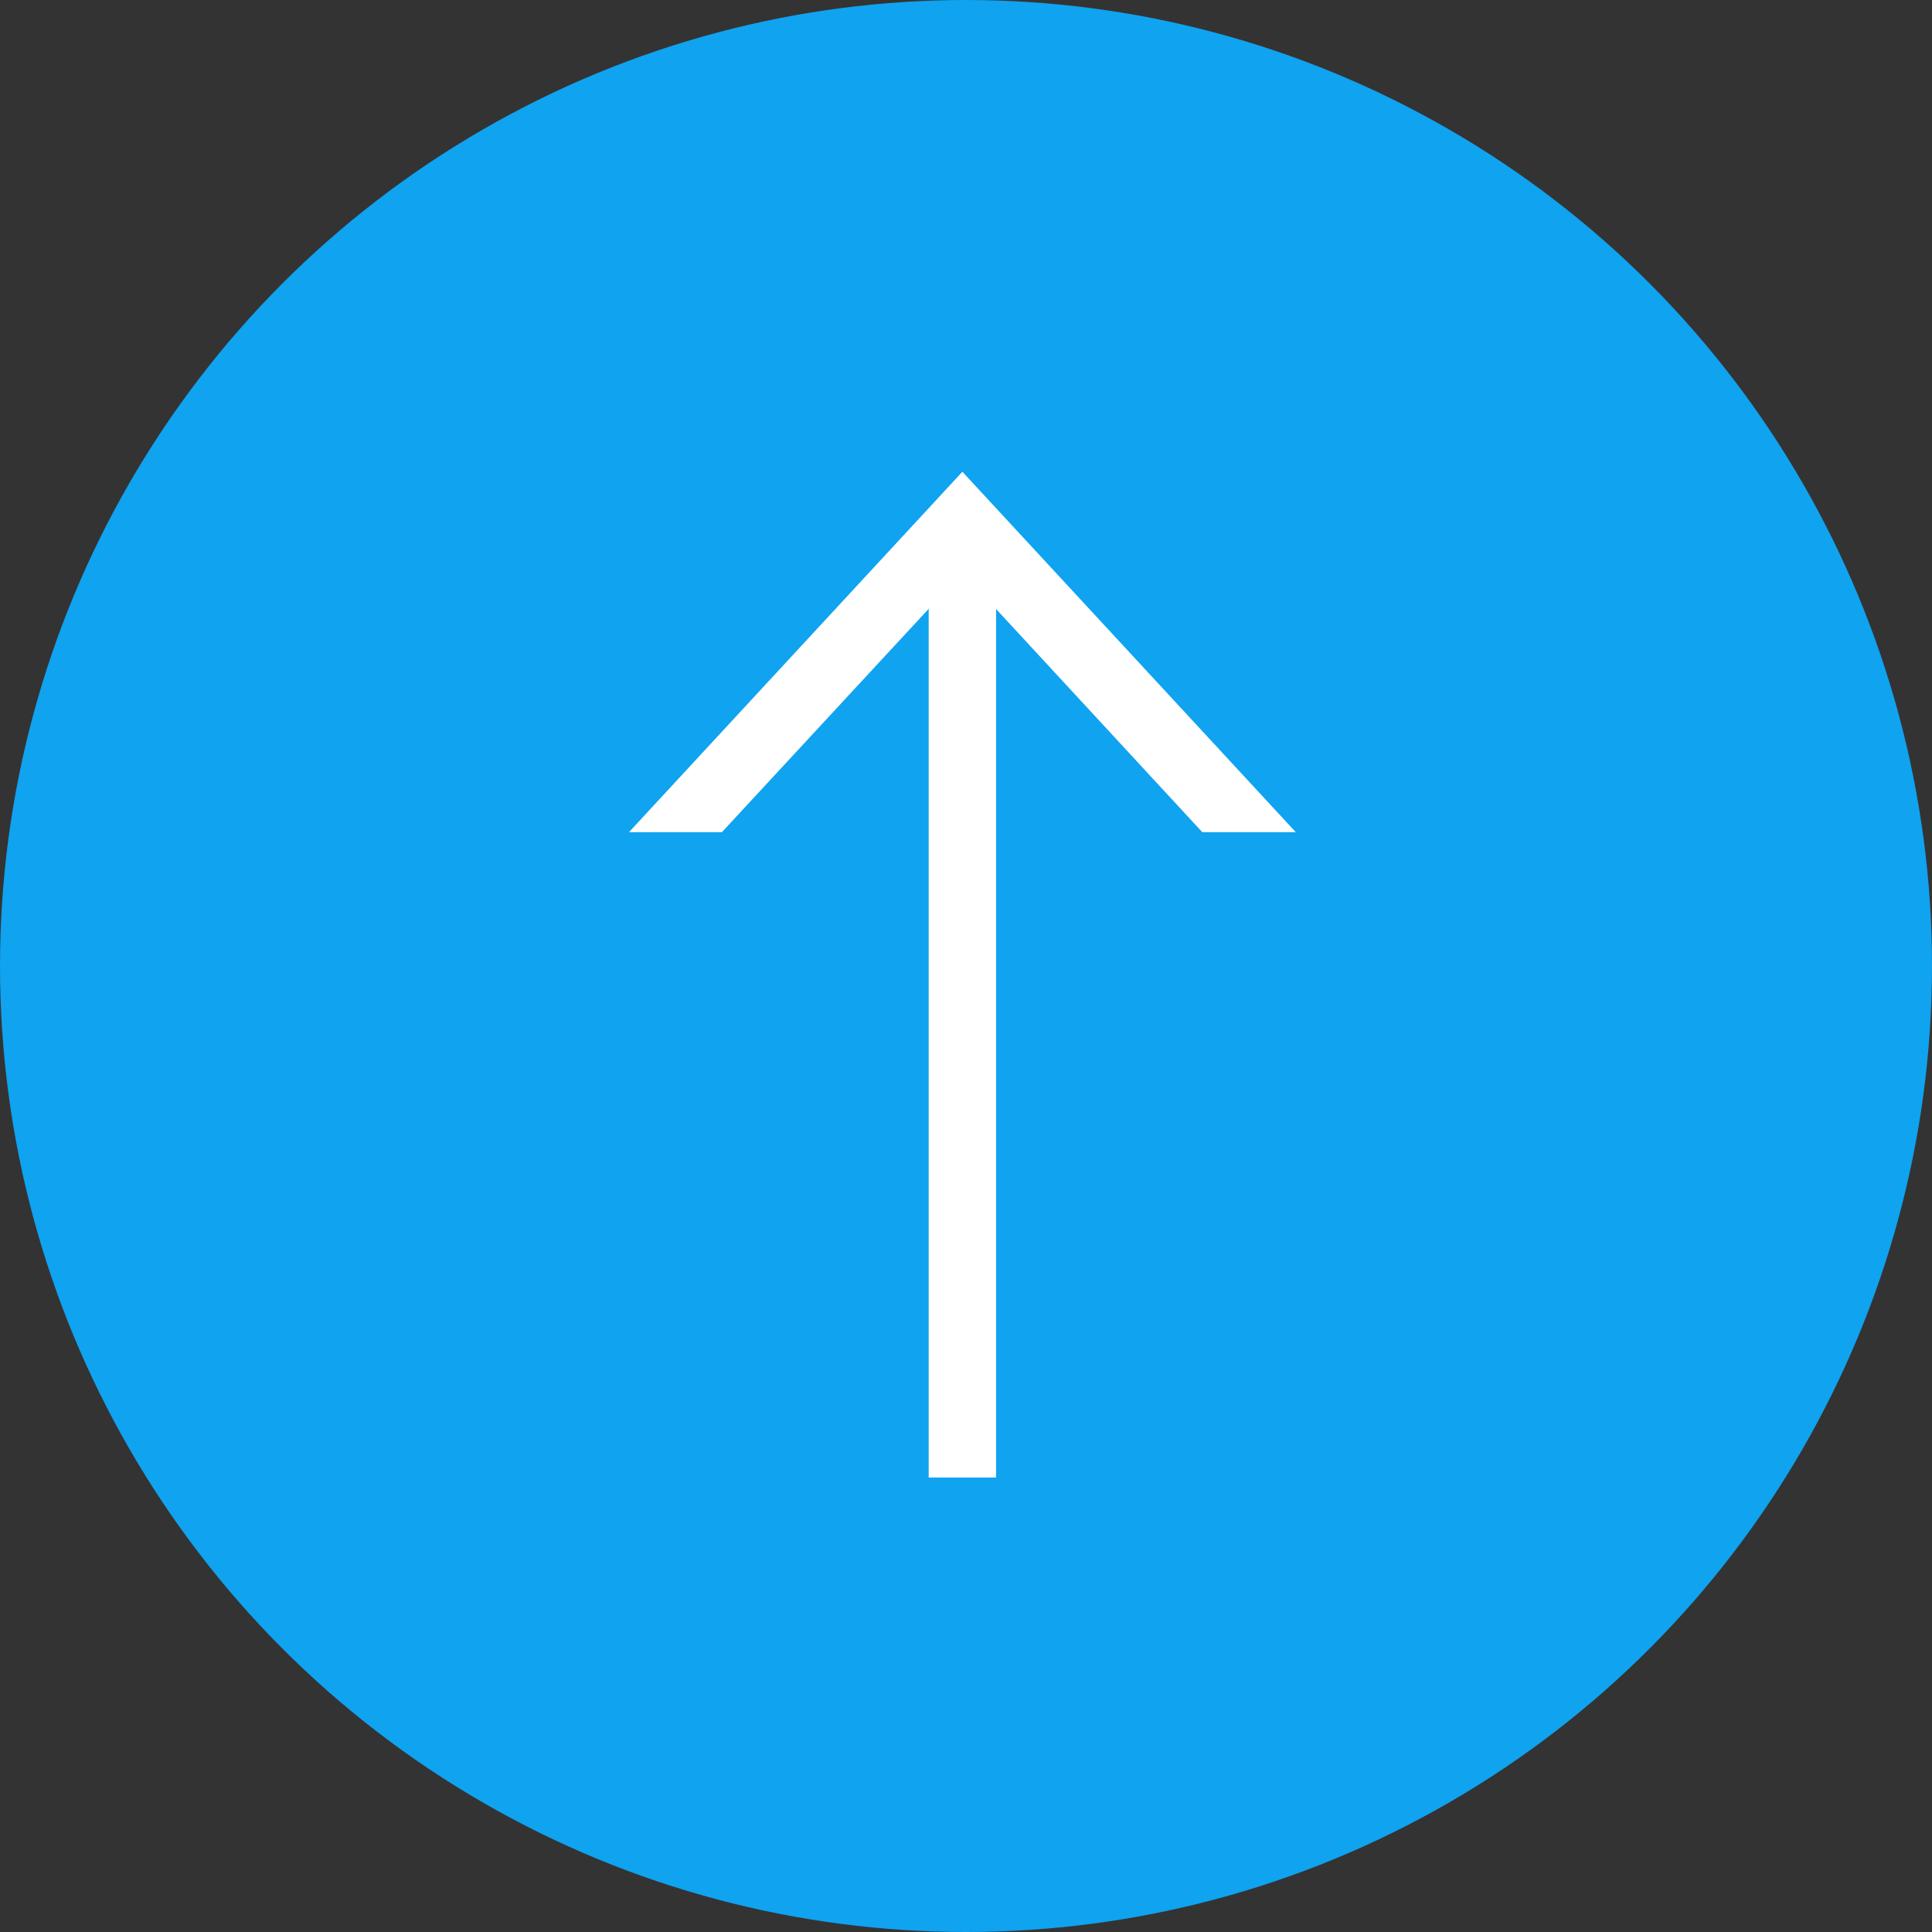 <svg xmlns="http://www.w3.org/2000/svg" width="86" height="86" viewBox="0 0 86 86">
  <rect x="0" y="0" width="86" height="86" fill="#333333" stroke="none"/>
  <g id="Group_2480" data-name="Group 2480" transform="translate(-6012 -4112)">
    <g id="Group_1637" data-name="Group 1637" transform="translate(4288 -21161)">
      <circle id="Ellipse_113" data-name="Ellipse 113" cx="43" cy="43" r="43" transform="translate(1724 25273)" fill="#0fa3f0"/>
      <g id="Group_1636" data-name="Group 1636" transform="translate(-0.661 1.27)">
        <path id="Path_8672" data-name="Path 8672" d="M0,0V41" transform="translate(1767.5 25296.5)" fill="none" stroke="#fff" stroke-width="3"/>
        <path id="Path_8671" data-name="Path 8671" d="M4.336,6.553,20.378-8.286,4.336-23.125v4.136l11.557,10.7L4.336,2.392Z" transform="translate(1775.786 25313.107) rotate(-90)" fill="#fff"/>
      </g>
    </g>
  </g>
</svg>
